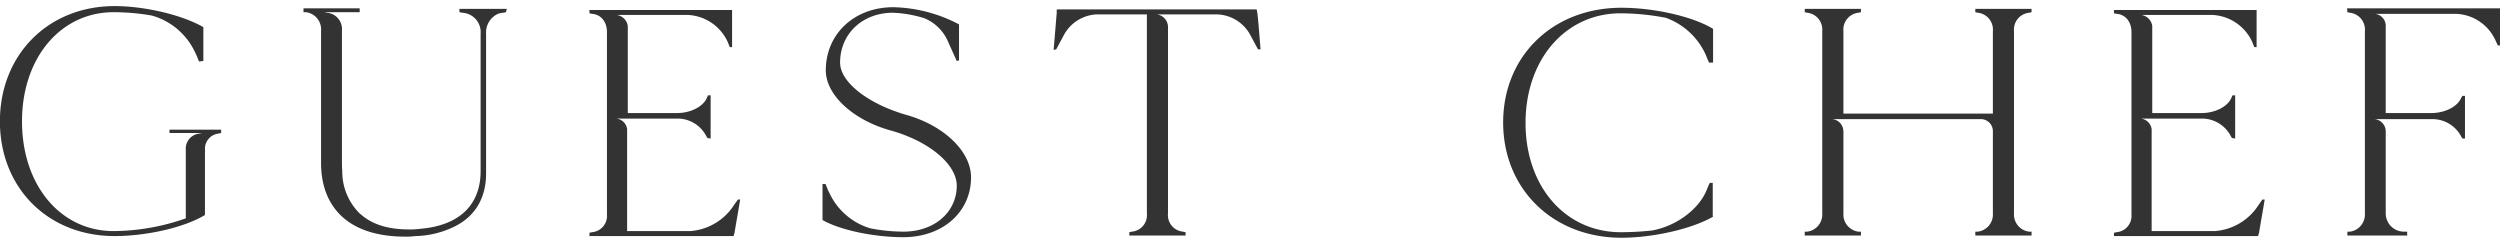 <svg xmlns="http://www.w3.org/2000/svg" width="451.125" height="44" viewBox="0 0 451.125 44">
<defs>
    <style>
      .cls-1 {
        fill: #333;
        fill-rule: evenodd;
      }
    </style>
  </defs>
  <path id="GUEST_CHEF" data-name="GUEST CHEF" class="cls-1" d="M1004.71,10408.9v0.6h5.85l-0.43.1a2.751,2.751,0,0,0-2.48,3v12.3a39.854,39.854,0,0,1-13.012,2.3c-9.623,0-16.541-8.3-16.541-19.8,0-11.4,6.918-19.7,16.541-19.7a40.651,40.651,0,0,1,6.852.6,12.223,12.223,0,0,1,7.86,6.7c0.23,0.4.47,1.1,0.7,1.6l0.77-.1v-6.1c-3.81-2.2-10.55-3.8-16.01-3.8-12.023,0-20.7,8.8-20.7,20.8s8.677,20.7,20.7,20.7c5.63,0,12.49-1.5,16.3-3.8v-11.2h0.01v-0.5a2.758,2.758,0,0,1,2.48-3l0.43-.1v-0.6h-9.32Zm52.32-21.8v0.6l0.53,0.1a3.5,3.5,0,0,1,3.29,3.8v24.8c0,5.7-3.42,9.8-11.03,10.4a12.23,12.23,0,0,1-1.93.1c-3.92,0-6.78-1-8.74-2.8h-0.04a10.626,10.626,0,0,1-3.22-7.7,0.34,0.34,0,0,1-.01-0.1c-0.03-.4-0.05-0.9-0.05-1.4V10391a2.957,2.957,0,0,0-2.7-3.2l-0.47-.1h6.37v-0.7h-10.14v0.7h0.47a3.126,3.126,0,0,1,2.7,3.3v23.9c0,7.7,4.63,13.3,15.18,13.3a10.572,10.572,0,0,0,1.8-.1,16.74,16.74,0,0,0,6.85-1.6c4.08-1.9,5.95-5.4,5.95-9.7v-25.2a3.7,3.7,0,0,1,1.34-3.1,2.816,2.816,0,0,1,1.77-.7l0.47-.1,0.16-.6h-8.55Zm50.26,34.4-0.65.9a10.256,10.256,0,0,1-7.98,4.8h-11.37v-18.4a2.195,2.195,0,0,0-1.94-1.9h10.85a5.823,5.823,0,0,1,5.34,3.1l0.24,0.4,0.58,0.1v-7.8h-0.47l-0.23.5c-0.71,1.6-3,2.7-5.34,2.7h-8.91v-15.7a2.353,2.353,0,0,0-1.96-2h12.86a8.337,8.337,0,0,1,7.1,4.8l0.41,1h0.41v-6.7h-25.74v0.6l0.47,0.1c1.58,0.1,2.69,1.4,2.69,3.3v32.9a2.956,2.956,0,0,1-2.69,3.2l-0.47.1v0.6h26.03l0.06-.4h0.06c0.29-1.8.76-4.4,1.05-6.2h-0.4Zm30.27-15.3c-6.86-2-11.84-5.9-11.84-9.4,0-5.2,4.04-9,9.55-9a21.741,21.741,0,0,1,5.69,1,7.971,7.971,0,0,1,4.05,3.8l1.76,3.9,0.41-.1v-6.5a26.594,26.594,0,0,0-11.85-3.1c-7.03,0-12.19,4.8-12.19,11.4,0,4.4,4.86,8.9,11.55,10.8,6.97,1.9,12.08,6.1,12.08,10,0,4.8-4.05,8.3-9.62,8.3a31.649,31.649,0,0,1-5.98-.6,11.856,11.856,0,0,1-7.39-6.4c-0.23-.4-0.47-1.1-0.7-1.6h-0.53v6.5c3.11,1.8,9.21,3.1,14.6,3.1,7.04,0,12.2-4.5,12.2-10.8C1149.35,10412.8,1144.42,10408.1,1137.56,10406.2Zm63.4-18.6-0.06-.4h-36.07l-0.05.4h0.05c-0.17,2-.4,4.9-0.58,6.9l0.47-.1,1.29-2.4a7.1,7.1,0,0,1,5.92-3.9h9.15v35.9a2.993,2.993,0,0,1-2.7,3.3l-0.47.1v0.6h10.15v-0.6l-0.47-.1a2.993,2.993,0,0,1-2.7-3.3v-33.7a2.312,2.312,0,0,0-1.98-2.2h10.95a7.086,7.086,0,0,1,5.98,3.9l1.29,2.4h0.47C1201.54,10394,1201.08,10387.6,1200.96,10387.6Zm65.63,0.3a44.8,44.8,0,0,1,8.09.8,12.546,12.546,0,0,1,7.16,6.5c0.23,0.5.47,1.2,0.7,1.6h0.71v-6.1c-3.82-2.3-10.79-3.8-16.54-3.8-12.37,0-21.34,8.7-21.34,20.7s8.97,20.8,21.34,20.8c5.75,0,12.72-1.6,16.54-3.8l-0.06-.1v-6h-0.53c-0.23.4-.47,1.1-0.7,1.6-1.53,3.4-5.63,6.3-9.8,7a52.676,52.676,0,0,1-5.57.3c-9.96,0-17.18-8.2-17.18-19.7S1256.63,10387.9,1266.59,10387.9Zm73.66-.1,0.47-.1v-0.6h-10.15v0.6l0.47,0.1a3.054,3.054,0,0,1,2.7,3.3v14.9h-26.97v-14.9a3.053,3.053,0,0,1,2.69-3.3l0.47-.1v-0.6h-10.14v0.6l0.47,0.1a3.053,3.053,0,0,1,2.69,3.3v32.9a3.118,3.118,0,0,1-2.69,3.3h-0.47v0.7h10.14v-0.7h-0.47a3.118,3.118,0,0,1-2.69-3.3v-14.8h-0.01a2.21,2.21,0,0,0-1.99-2.2h26.99a2.189,2.189,0,0,1,1.98,2.1v14.9a3.118,3.118,0,0,1-2.7,3.3h-0.47v0.7h10.15v-0.7h-0.47a3.118,3.118,0,0,1-2.7-3.3v-32.9a3.054,3.054,0,0,1,2.7-3.3h0Zm42.13,33.7-0.64.9a10.256,10.256,0,0,1-7.98,4.8h-11.37v-18.4a2.21,2.21,0,0,0-1.95-1.9h10.86a5.845,5.845,0,0,1,5.34,3.1l0.23,0.4,0.59,0.1v-7.8h-0.47l-0.23.5c-0.71,1.6-3,2.7-5.34,2.7h-8.92v-15.7a2.346,2.346,0,0,0-1.95-2h12.86a8.35,8.35,0,0,1,7.1,4.8l0.4,1h0.42v-6.7h-25.74v0.6l0.47,0.1c1.58,0.1,2.69,1.4,2.69,3.3v32.9a2.956,2.956,0,0,1-2.69,3.2l-0.47.1v0.6h26.03l0.06-.4h0.06c0.29-1.8.76-4.4,1.05-6.2h-0.41Zm15.27-34.5,0.06,0.7,0.47,0.1a3.053,3.053,0,0,1,2.69,3.3v32.9a3.118,3.118,0,0,1-2.69,3.3h-0.47v0.7h10.79v-0.7h-0.71a3.292,3.292,0,0,1-3.16-3.3v-14.8a2.222,2.222,0,0,0-2-2.2h10.26a5.834,5.834,0,0,1,5.34,3.1l0.23,0.4h0.47v-7.7h-0.47l-0.23.4c-0.7,1.6-2.99,2.7-5.34,2.7h-8.26V10390a2.18,2.18,0,0,0-1.97-2h14.69a8.14,8.14,0,0,1,7.09,4.8l0.42,0.9h0.4v-6.7h-27.61Z" transform="translate(-974.125 -10385.5)"/>
</svg>
